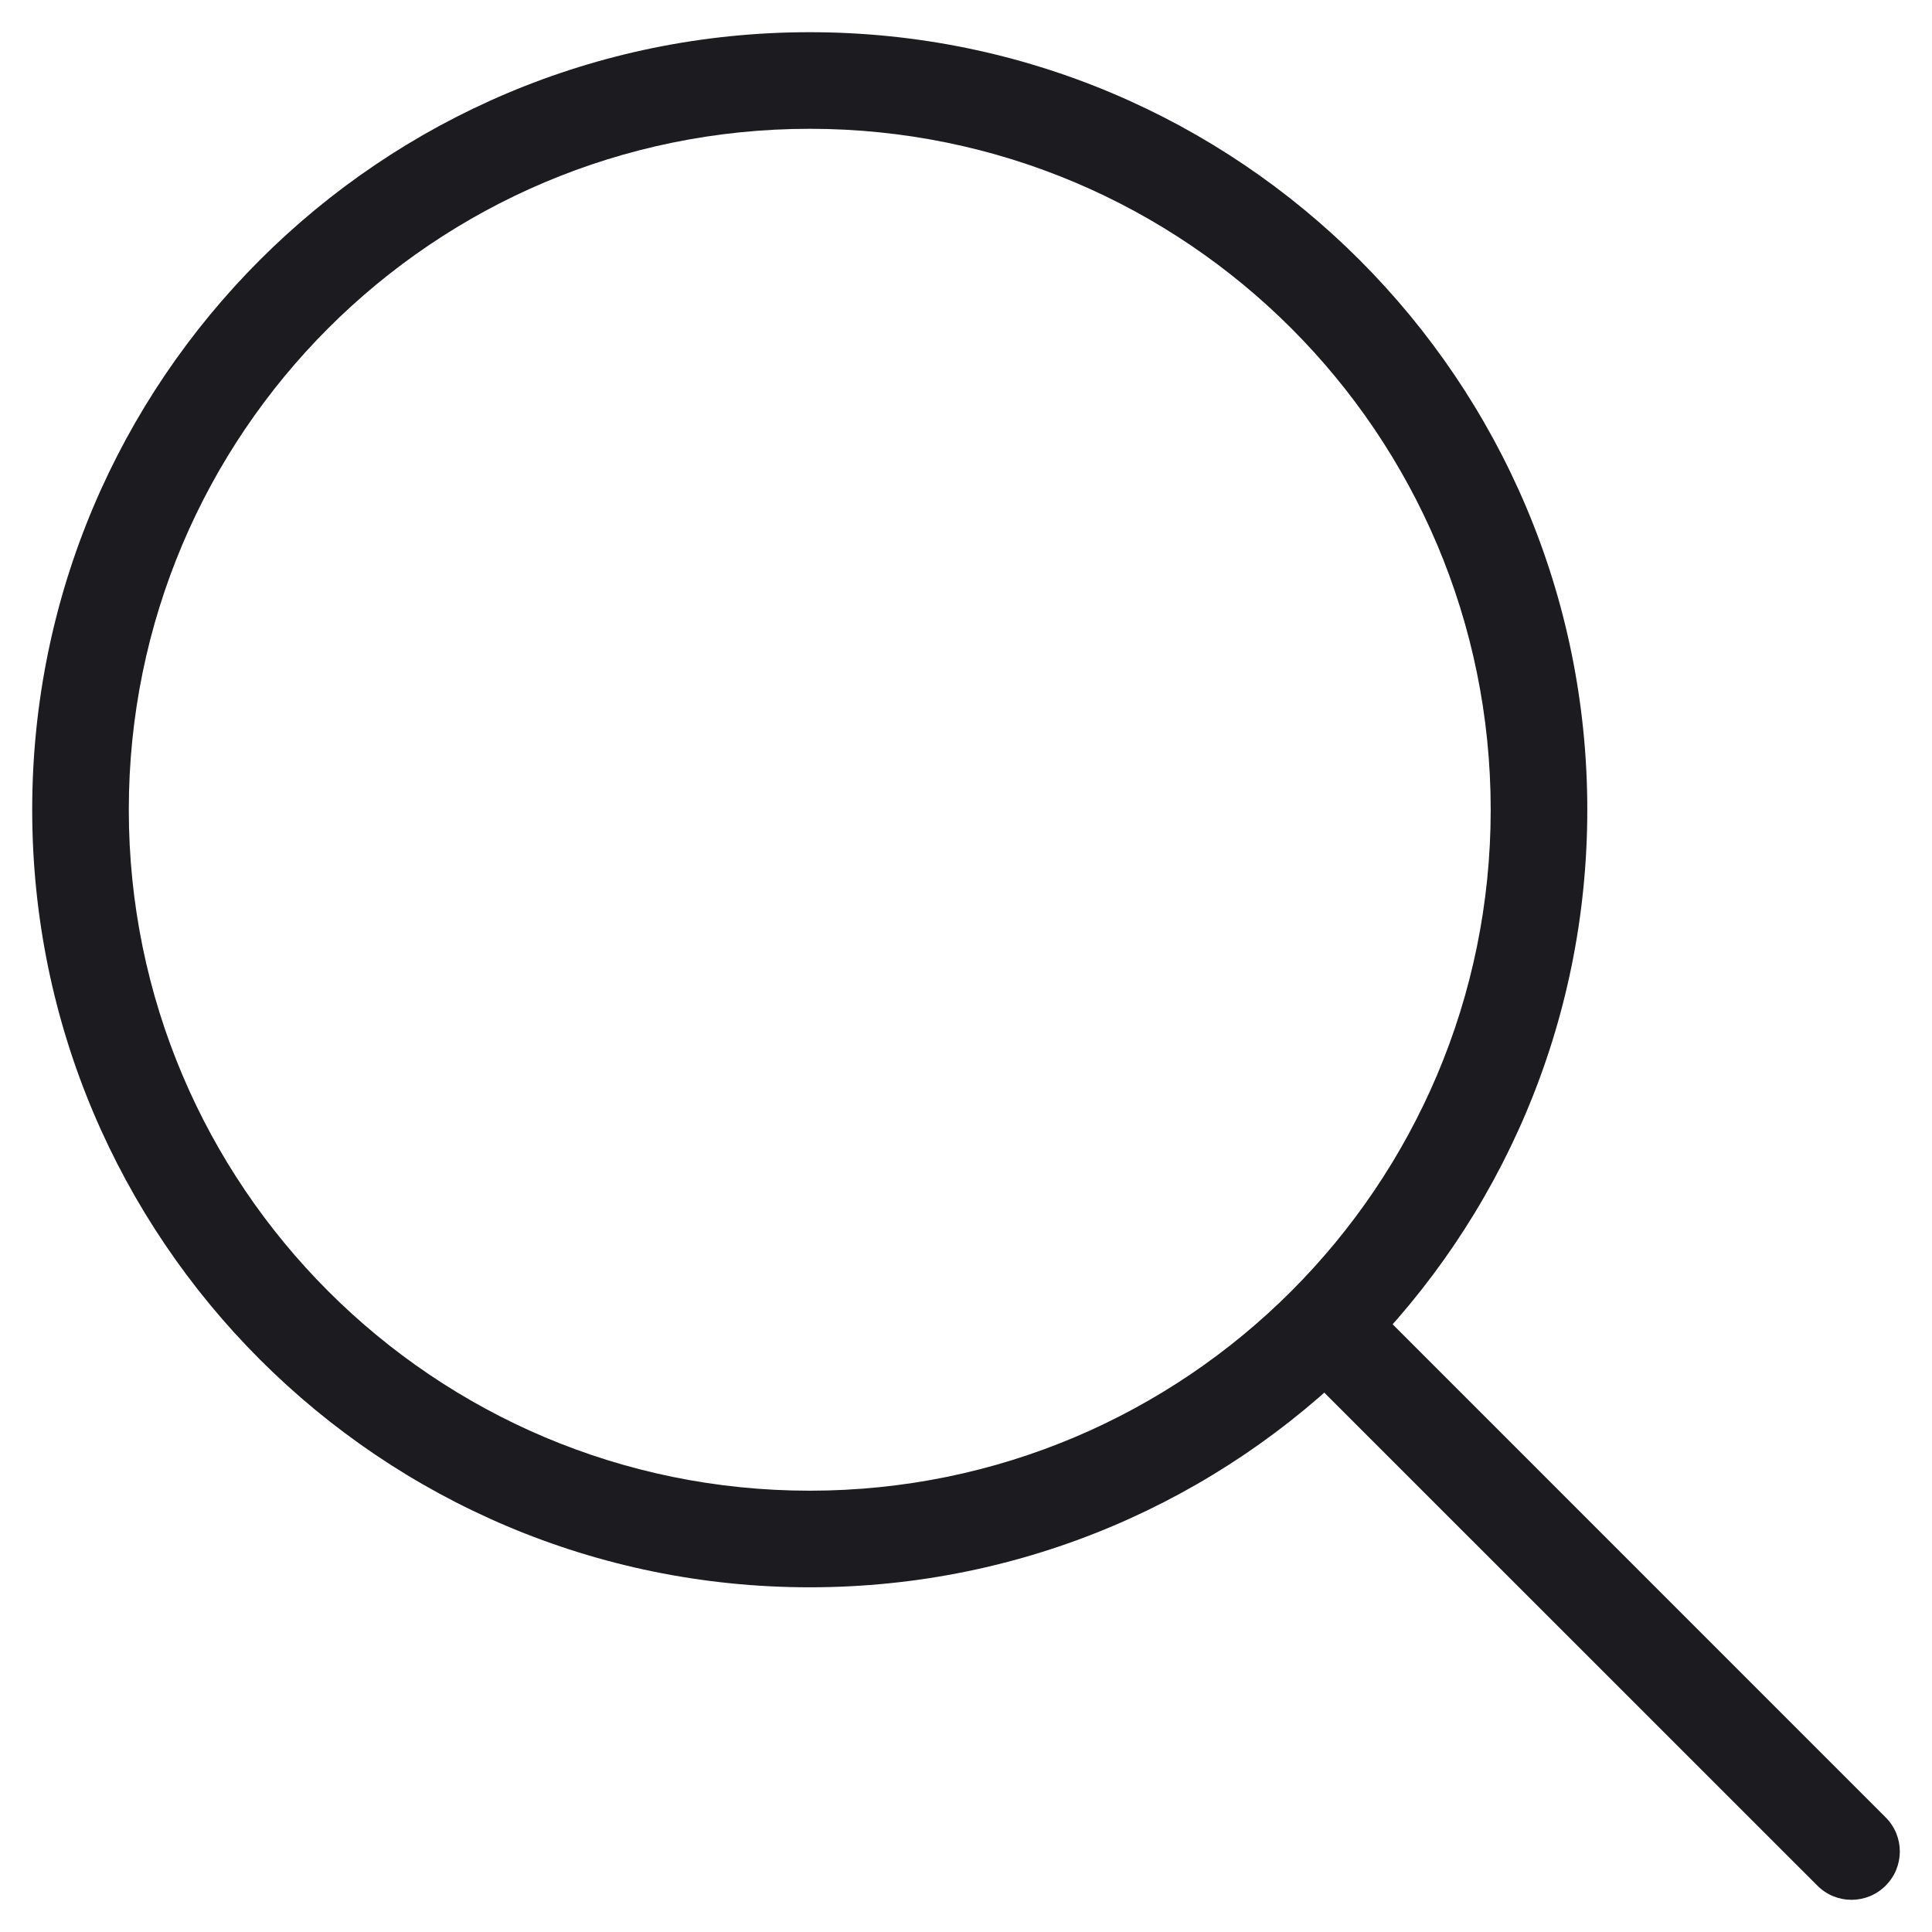 <svg width="24" height="24" viewBox="0 0 24 24" fill="none" xmlns="http://www.w3.org/2000/svg">
<g clip-path="url(#clip0_402_4325)">
<path d="M22.576 23.424C22.81 23.659 23.19 23.659 23.424 23.424C23.659 23.19 23.659 22.81 23.424 22.576L22.576 23.424ZM18.518 10.059C18.518 14.73 14.73 18.518 10.059 18.518V19.718C15.393 19.718 19.718 15.393 19.718 10.059H18.518ZM10.059 18.518C5.387 18.518 1.6 14.73 1.6 10.059H0.4C0.4 15.393 4.724 19.718 10.059 19.718V18.518ZM1.6 10.059C1.6 5.387 5.387 1.6 10.059 1.6V0.4C4.724 0.4 0.4 4.724 0.4 10.059H1.6ZM10.059 1.6C14.73 1.6 18.518 5.387 18.518 10.059H19.718C19.718 4.724 15.393 0.4 10.059 0.4V1.6ZM16.105 16.954L22.576 23.424L23.424 22.576L16.954 16.105L16.105 16.954Z" fill="#1B1B20"/>
</g>
<defs>
<clipPath id="clip0_402_4325">
<rect width="24" height="24" fill="white"/>
</clipPath>
</defs>
</svg>
